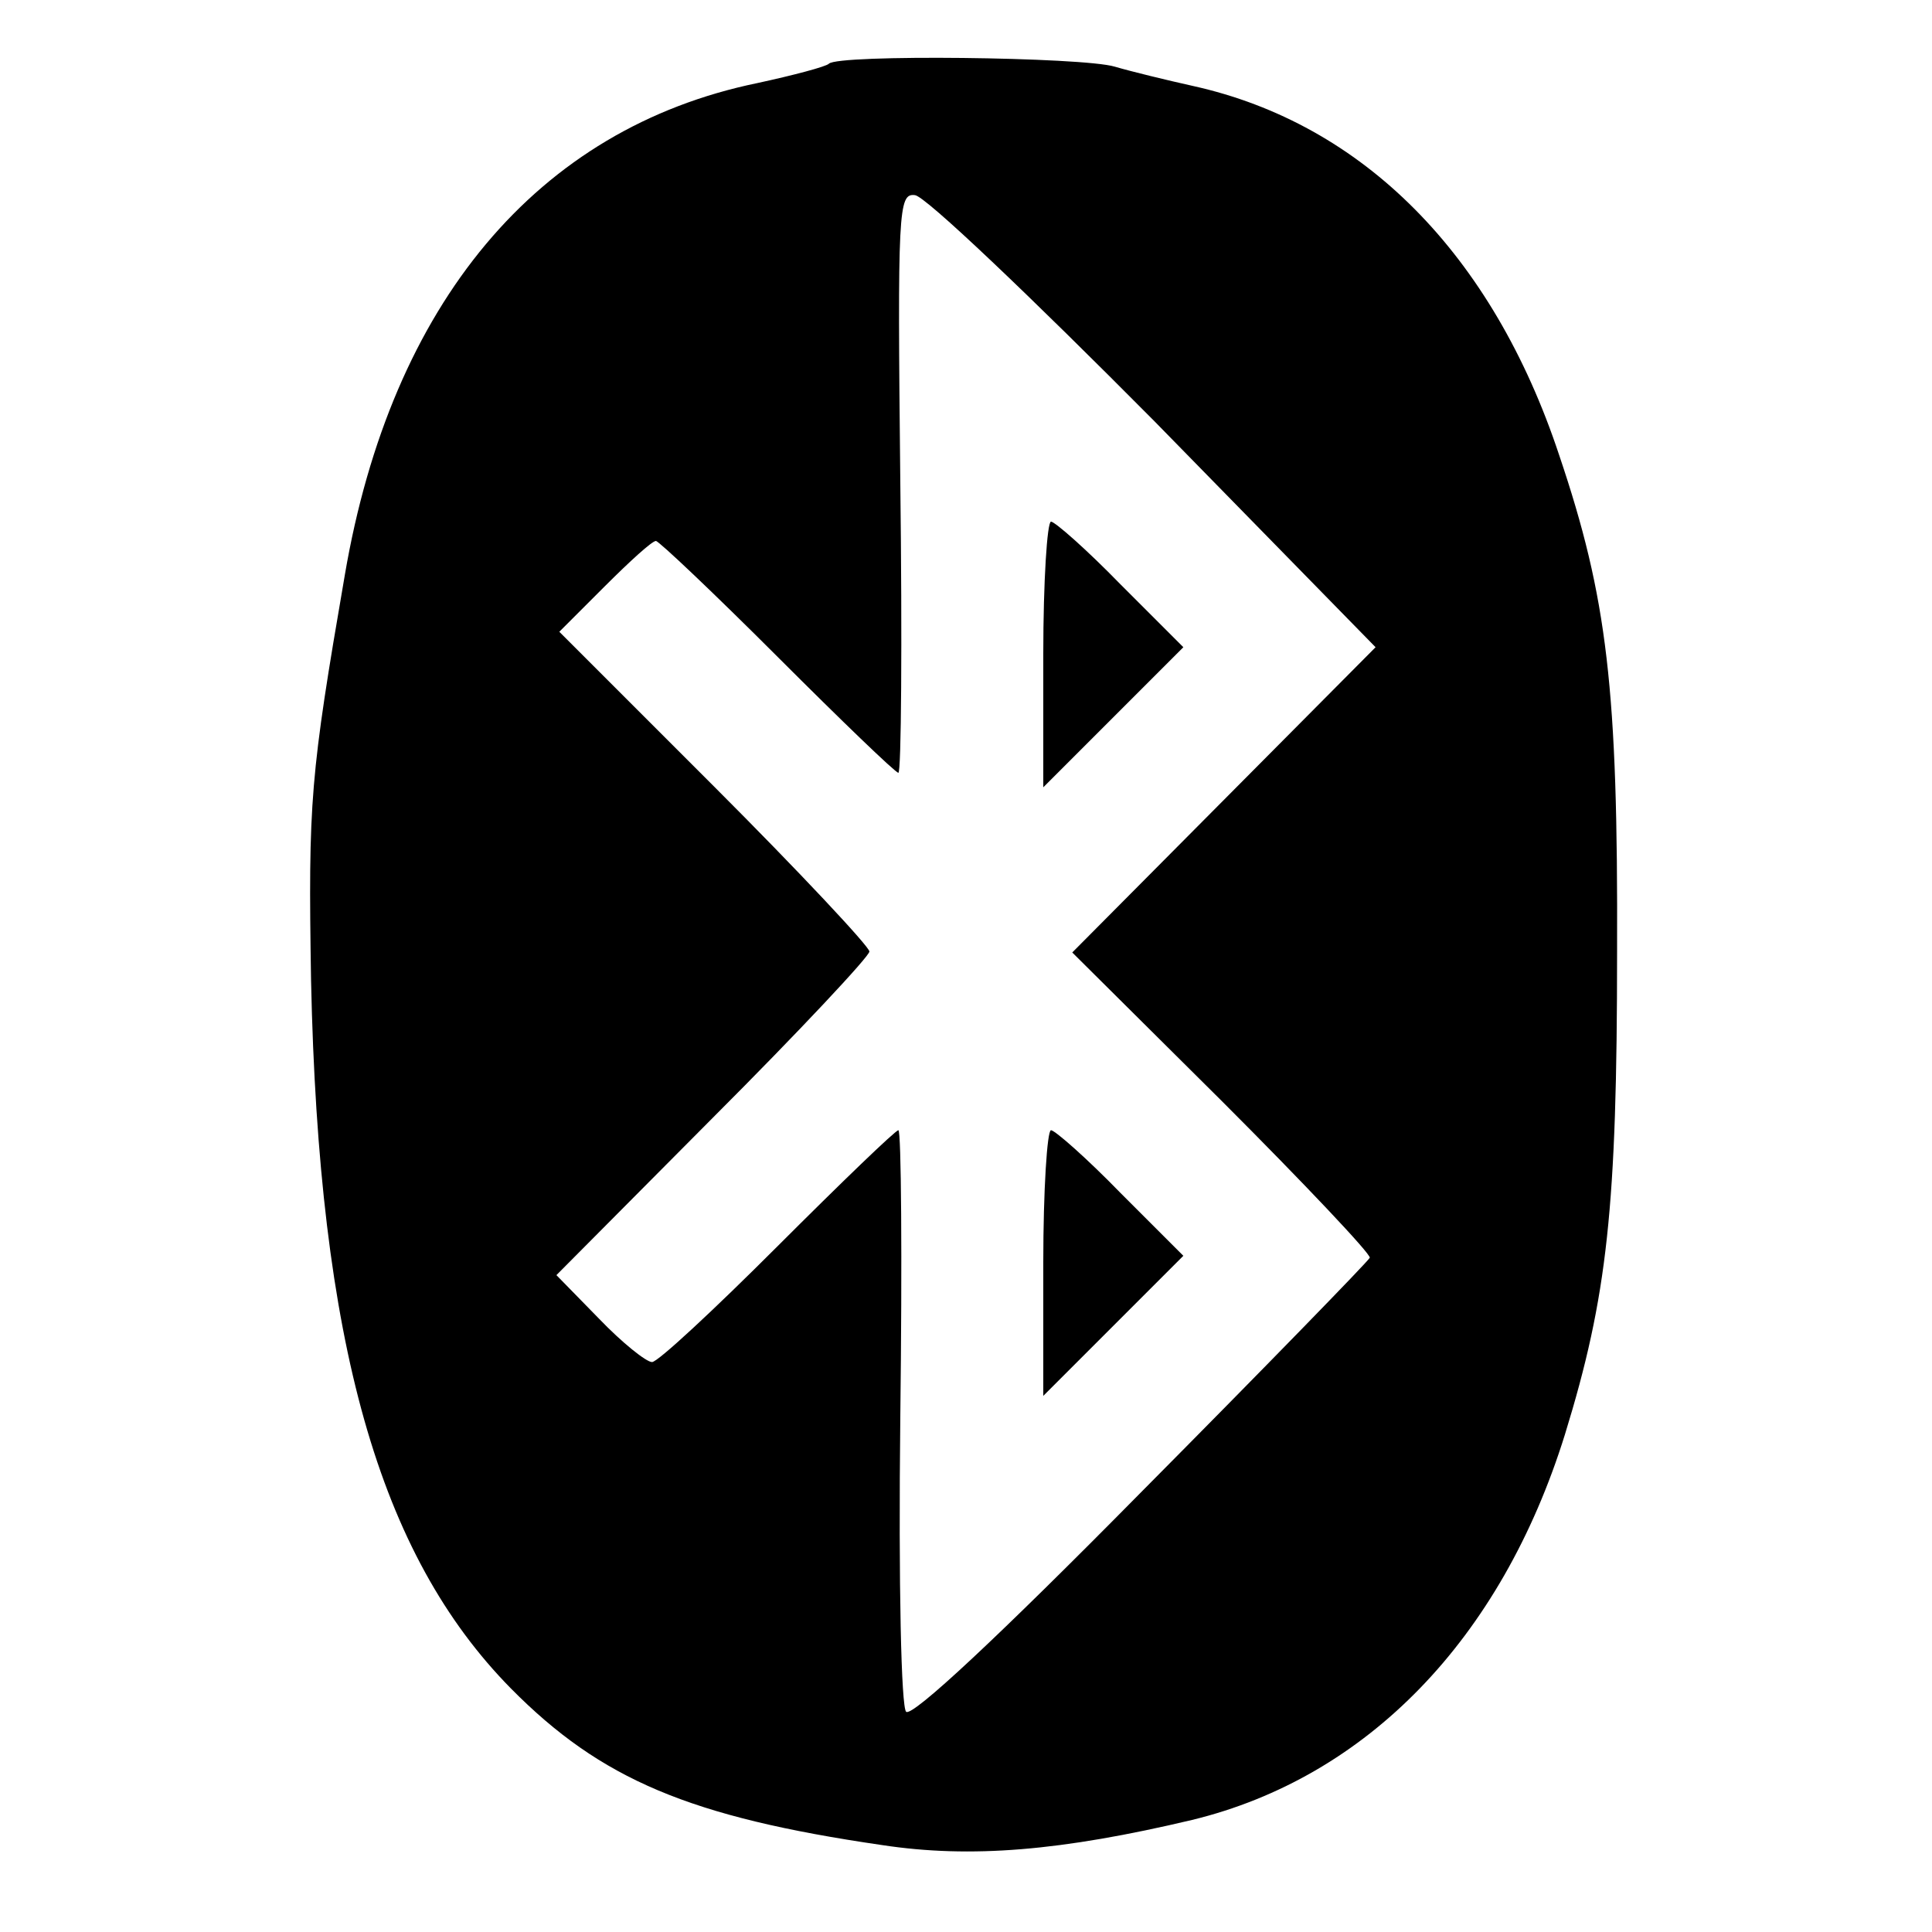 <?xml version="1.0" standalone="no"?>
<!DOCTYPE svg PUBLIC "-//W3C//DTD SVG 20010904//EN"
 "http://www.w3.org/TR/2001/REC-SVG-20010904/DTD/svg10.dtd">
<svg version="1.0" xmlns="http://www.w3.org/2000/svg"
 width="200pt" height="200pt" viewBox="0 0 200 200"
 preserveAspectRatio="xMidYMid meet">

<g transform="translate(0,200) scale(0.1,-0.1)"
fill="#000000" stroke="none">
<path d="M858 1934 c-3 -3 -37 -12 -74 -20 -228 -47 -379 -228 -427 -509 -36
-209 -38 -234 -35 -420 8 -375 70 -594 207 -733 93 -94 185 -133 384 -162 92
-14 186 -6 321 26 181 44 320 187 386 399 44 143 54 235 54 500 1 272 -10 366
-60 514 -69 208 -203 343 -379 382 -27 6 -64 15 -81 20 -33 10 -287 13 -296 3z
m337 -370 l229 -234 -157 -158 -157 -158 155 -154 c85 -85 154 -158 153 -162
-2 -4 -108 -113 -237 -243 -147 -149 -237 -233 -243 -227 -5 5 -8 128 -6 306
2 163 1 296 -2 296 -3 0 -59 -54 -125 -120 -66 -66 -124 -120 -130 -120 -6 0
-31 20 -55 45 l-44 45 162 163 c89 89 162 167 162 172 0 5 -72 82 -161 171
l-160 160 47 47 c26 26 49 47 53 47 3 0 60 -54 126 -120 66 -66 122 -120 125
-120 3 0 4 135 2 300 -3 283 -2 300 15 298 10 0 121 -106 248 -234z"/>
<path d="M1080 1323 l0 -138 72 72 73 73 -65 65 c-35 36 -68 65 -72 65 -4 0
-8 -62 -8 -137z"/>
<path d="M1080 693 l0 -138 72 72 73 73 -65 65 c-35 36 -68 65 -72 65 -4 0 -8
-62 -8 -137z"/>
</g>
</svg>
